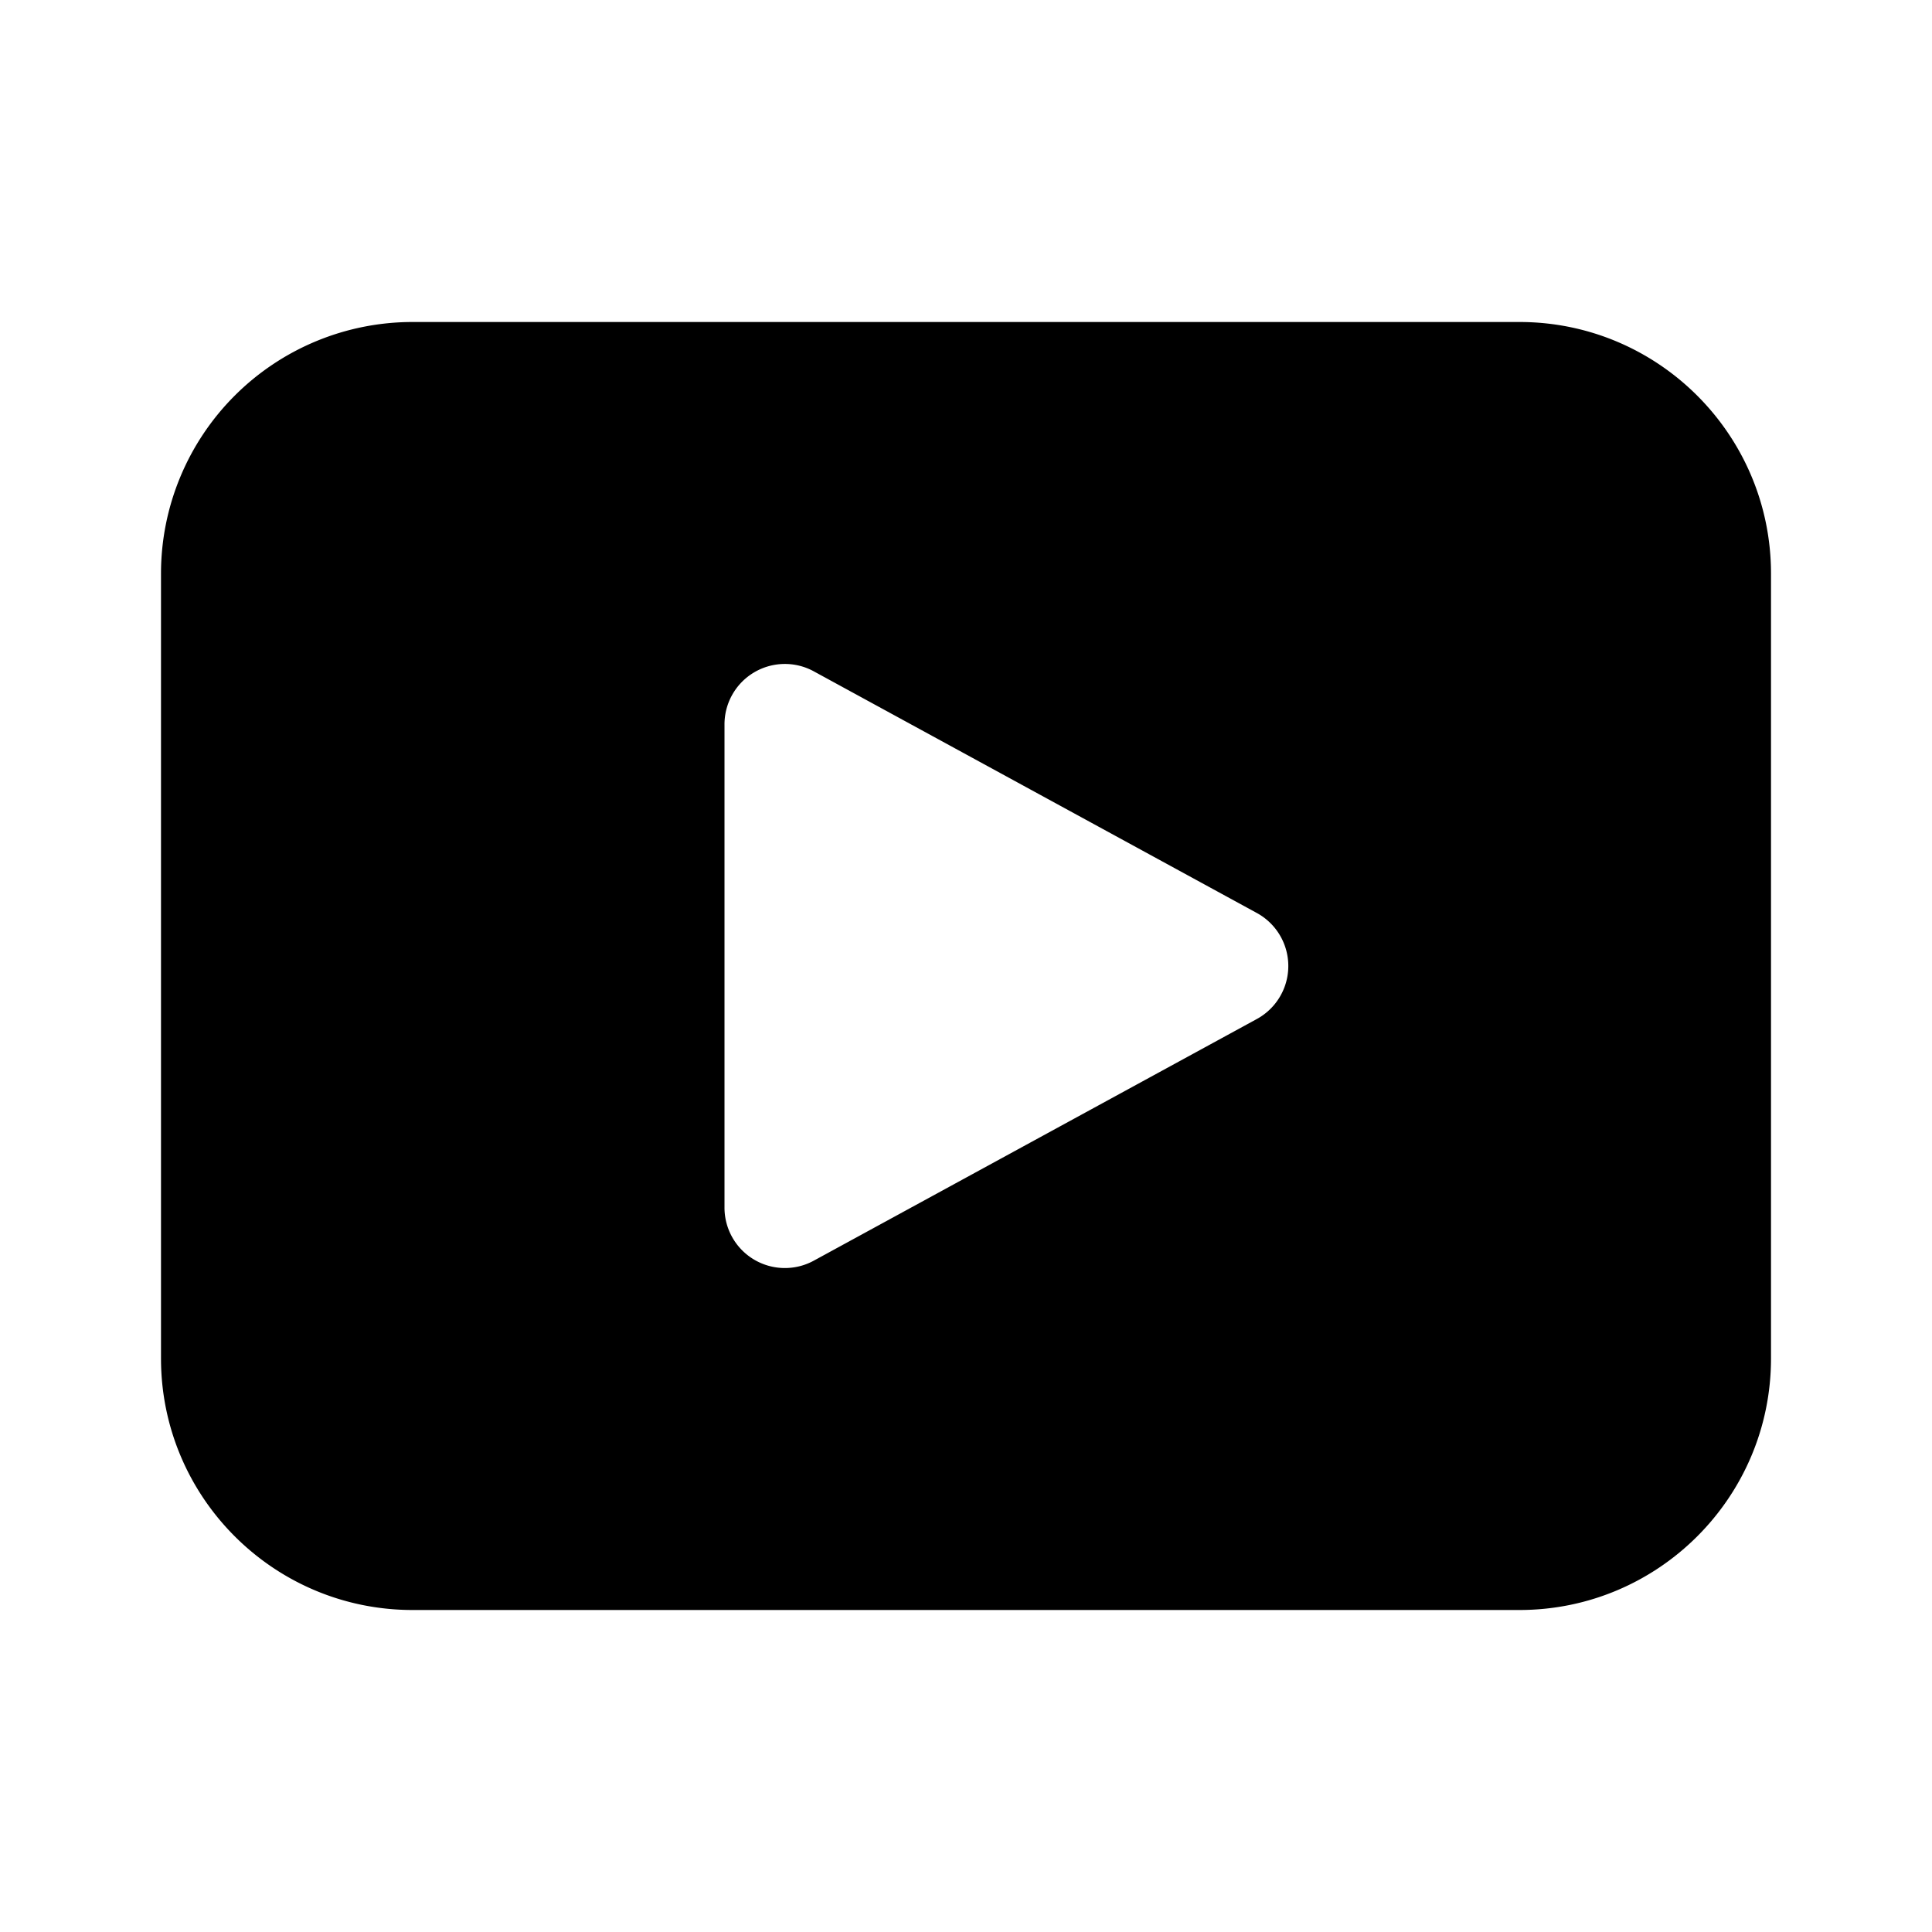 <svg width="48" height="48" viewBox="0 0 48 48" xmlns="http://www.w3.org/2000/svg"><path d="M10.25 8A6.25 6.25 0 0 0 4 14.25v19.5C4 37.2 6.8 40 10.25 40h27.5C41.2 40 44 37.2 44 33.75v-19.5C44 10.8 41.2 8 37.75 8h-27.5ZM18 18a1.5 1.5 0 0 1 2.22-1.32l11 6a1.5 1.5 0 0 1 0 2.64l-11 6A1.5 1.5 0 0 1 18 30V18Z"/></svg>
